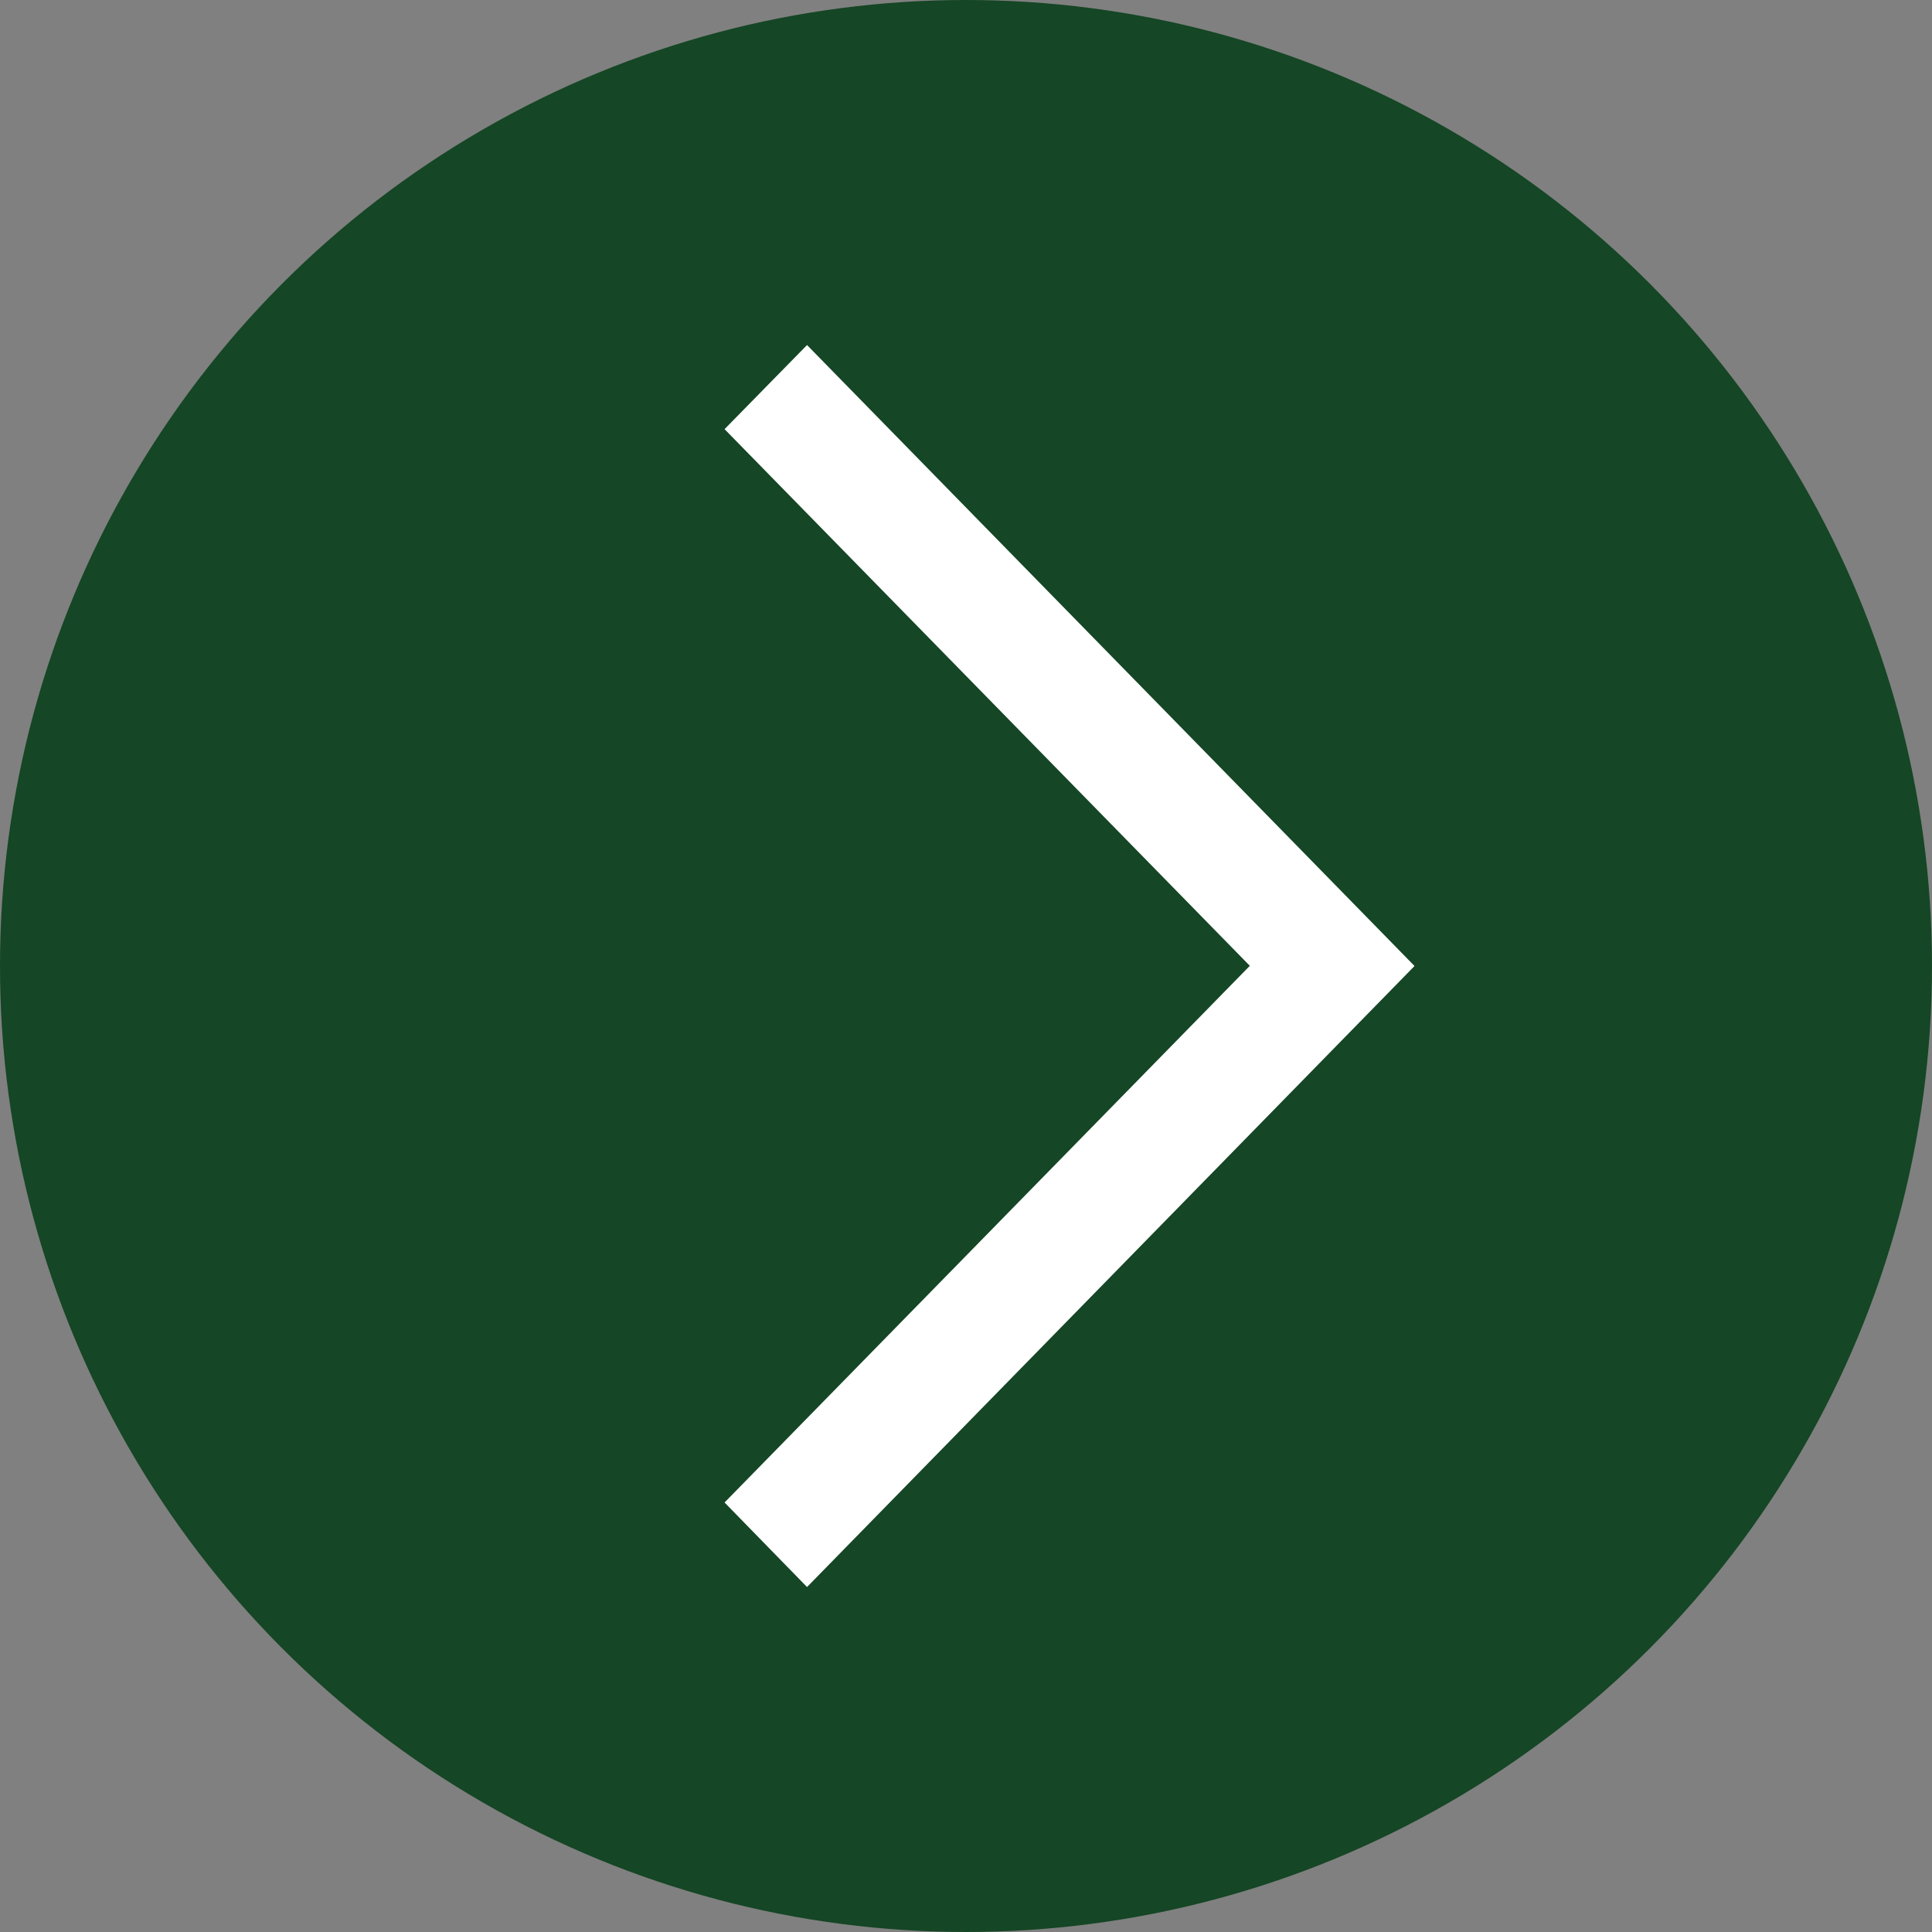 <svg xmlns="http://www.w3.org/2000/svg" width="32" height="32" viewBox="0 0 32 32">
  <rect x="0" y="0" width="32" height="32" fill="#808080" stroke="none"/>
  <g id="info" transform="translate(-195 -6)">
    <g id="arrow_copy" data-name="arrow copy" transform="translate(227 38) rotate(180)">
      <circle id="Oval" cx="16" cy="16" r="16" fill="#154625"/>
      <path id="Path" d="M10.062,20.571,0,10.286,10.062,0l1.366,1.4-8.7,8.889,8.7,8.889Z" transform="translate(8.571 5.714)" fill="#fff"/>
    </g>
  </g>
</svg>
